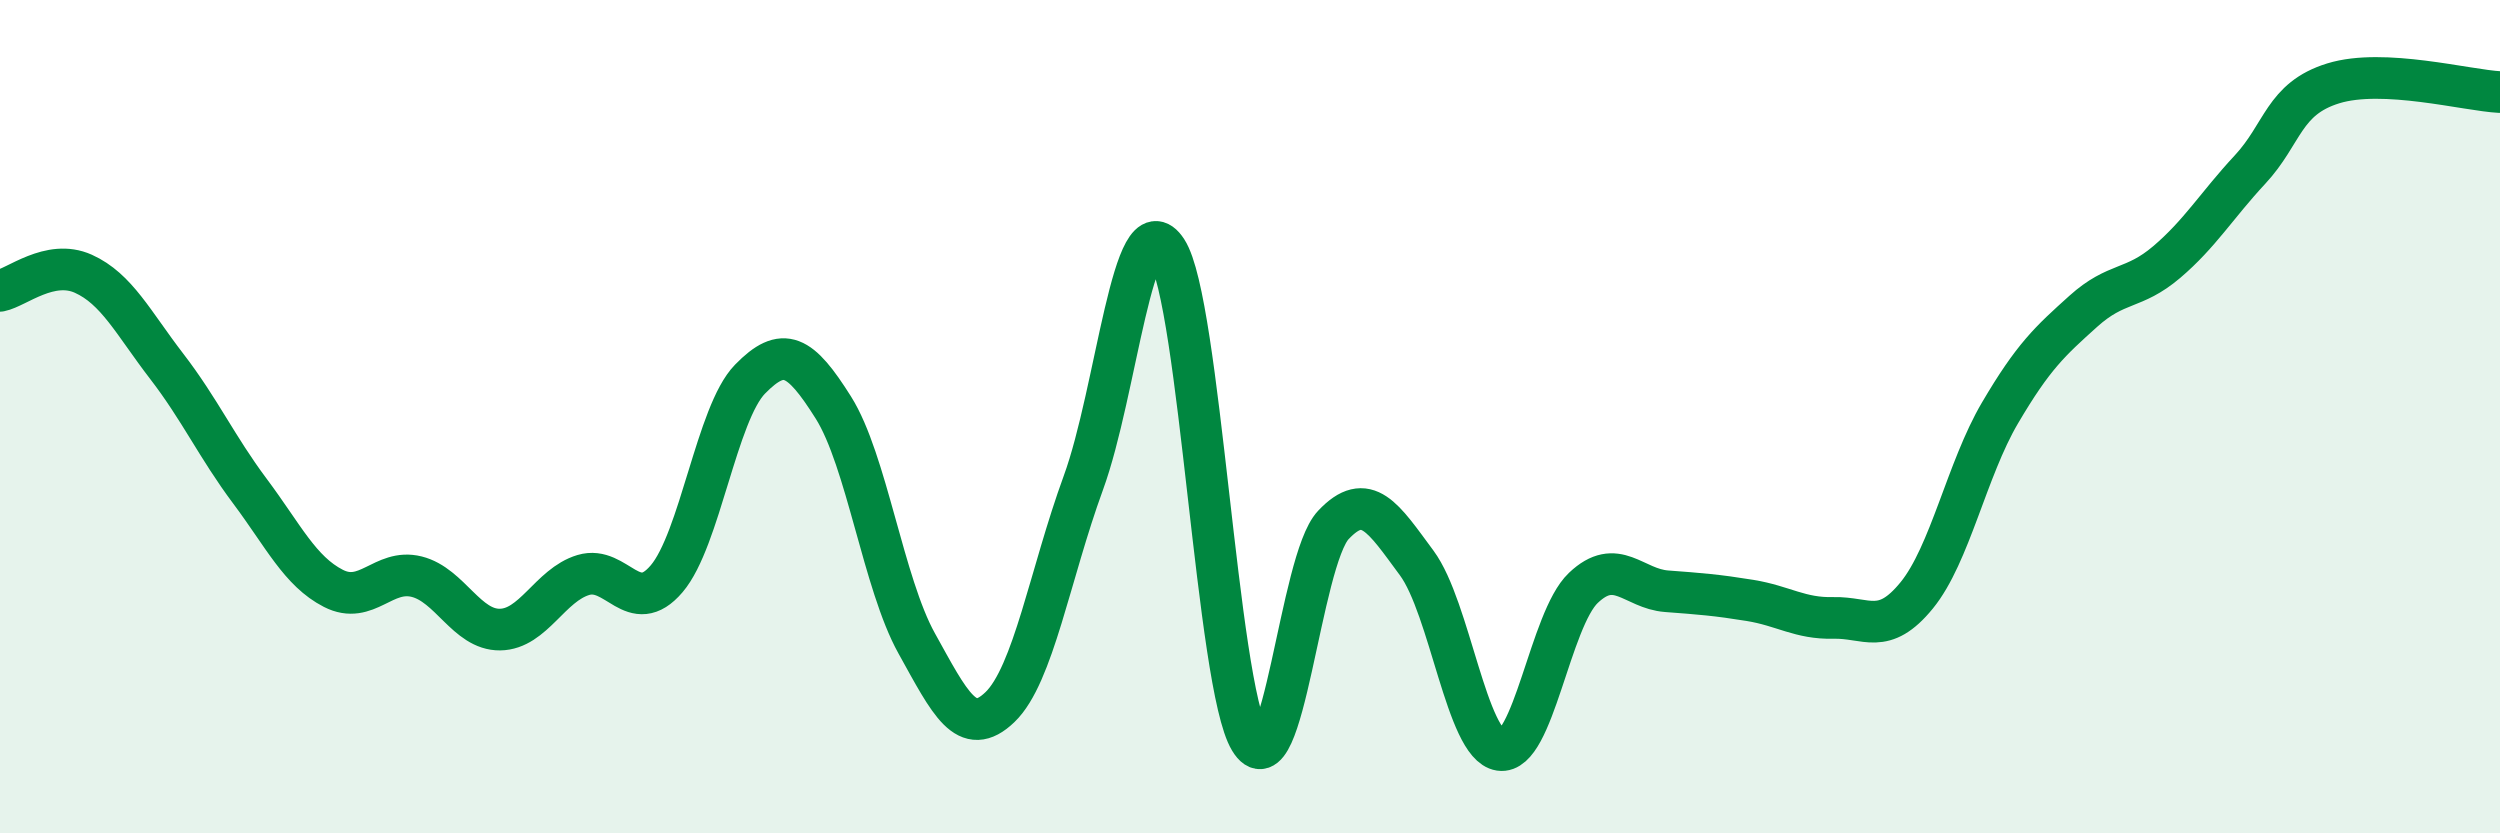 
    <svg width="60" height="20" viewBox="0 0 60 20" xmlns="http://www.w3.org/2000/svg">
      <path
        d="M 0,6.98 C 0.4,6.9 1.2,6.21 2,6.57 C 2.8,6.93 3.2,7.75 4,8.79 C 4.8,9.83 5.2,10.72 6,11.79 C 6.8,12.86 7.2,13.71 8,14.12 C 8.8,14.53 9.2,13.64 10,13.84 C 10.8,14.04 11.2,15.12 12,15.11 C 12.8,15.1 13.2,14.04 14,13.8 C 14.8,13.56 15.2,14.83 16,13.89 C 16.8,12.95 17.2,9.92 18,9.1 C 18.8,8.28 19.2,8.51 20,9.78 C 20.8,11.05 21.2,14 22,15.44 C 22.8,16.88 23.2,17.74 24,16.97 C 24.8,16.2 25.2,13.78 26,11.59 C 26.8,9.4 27.2,4.78 28,6.01 C 28.8,7.24 29.2,16.44 30,17.76 C 30.8,19.08 31.2,13.45 32,12.6 C 32.8,11.75 33.2,12.43 34,13.51 C 34.8,14.59 35.2,17.88 36,18 C 36.8,18.12 37.2,14.87 38,14.11 C 38.8,13.35 39.2,14.13 40,14.19 C 40.8,14.25 41.2,14.28 42,14.41 C 42.8,14.54 43.2,14.85 44,14.83 C 44.8,14.81 45.2,15.27 46,14.29 C 46.8,13.31 47.2,11.27 48,9.91 C 48.8,8.55 49.2,8.19 50,7.47 C 50.8,6.75 51.2,6.97 52,6.29 C 52.8,5.61 53.2,4.93 54,4.07 C 54.8,3.21 54.8,2.37 56,2 C 57.2,1.63 59.2,2.17 60,2.21L60 20L0 20Z"
        fill="#008740"
        opacity="0.1"
        stroke-linecap="round"
        stroke-linejoin="round"
      />
      <path
        d="M 0,6.98 C 0.4,6.9 1.2,6.21 2,6.57 C 2.8,6.93 3.2,7.75 4,8.79 C 4.8,9.83 5.2,10.72 6,11.79 C 6.8,12.86 7.2,13.71 8,14.12 C 8.8,14.53 9.2,13.64 10,13.84 C 10.8,14.04 11.2,15.12 12,15.11 C 12.8,15.1 13.2,14.04 14,13.8 C 14.8,13.56 15.2,14.83 16,13.89 C 16.8,12.95 17.2,9.92 18,9.1 C 18.8,8.28 19.2,8.51 20,9.78 C 20.8,11.05 21.2,14 22,15.44 C 22.8,16.88 23.2,17.74 24,16.97 C 24.8,16.2 25.2,13.78 26,11.59 C 26.8,9.4 27.2,4.78 28,6.01 C 28.8,7.24 29.2,16.44 30,17.76 C 30.8,19.08 31.2,13.45 32,12.6 C 32.8,11.75 33.2,12.43 34,13.51 C 34.8,14.59 35.2,17.88 36,18 C 36.8,18.12 37.2,14.87 38,14.11 C 38.8,13.35 39.2,14.13 40,14.19 C 40.8,14.25 41.2,14.28 42,14.41 C 42.8,14.54 43.2,14.85 44,14.83 C 44.8,14.81 45.2,15.27 46,14.29 C 46.8,13.31 47.2,11.27 48,9.91 C 48.8,8.55 49.2,8.19 50,7.47 C 50.8,6.75 51.2,6.97 52,6.29 C 52.8,5.61 53.2,4.93 54,4.07 C 54.8,3.21 54.8,2.37 56,2 C 57.2,1.63 59.2,2.17 60,2.21"
        stroke="#008740"
        stroke-width="1"
        fill="none"
        stroke-linecap="round"
        stroke-linejoin="round"
      />
    </svg>
  